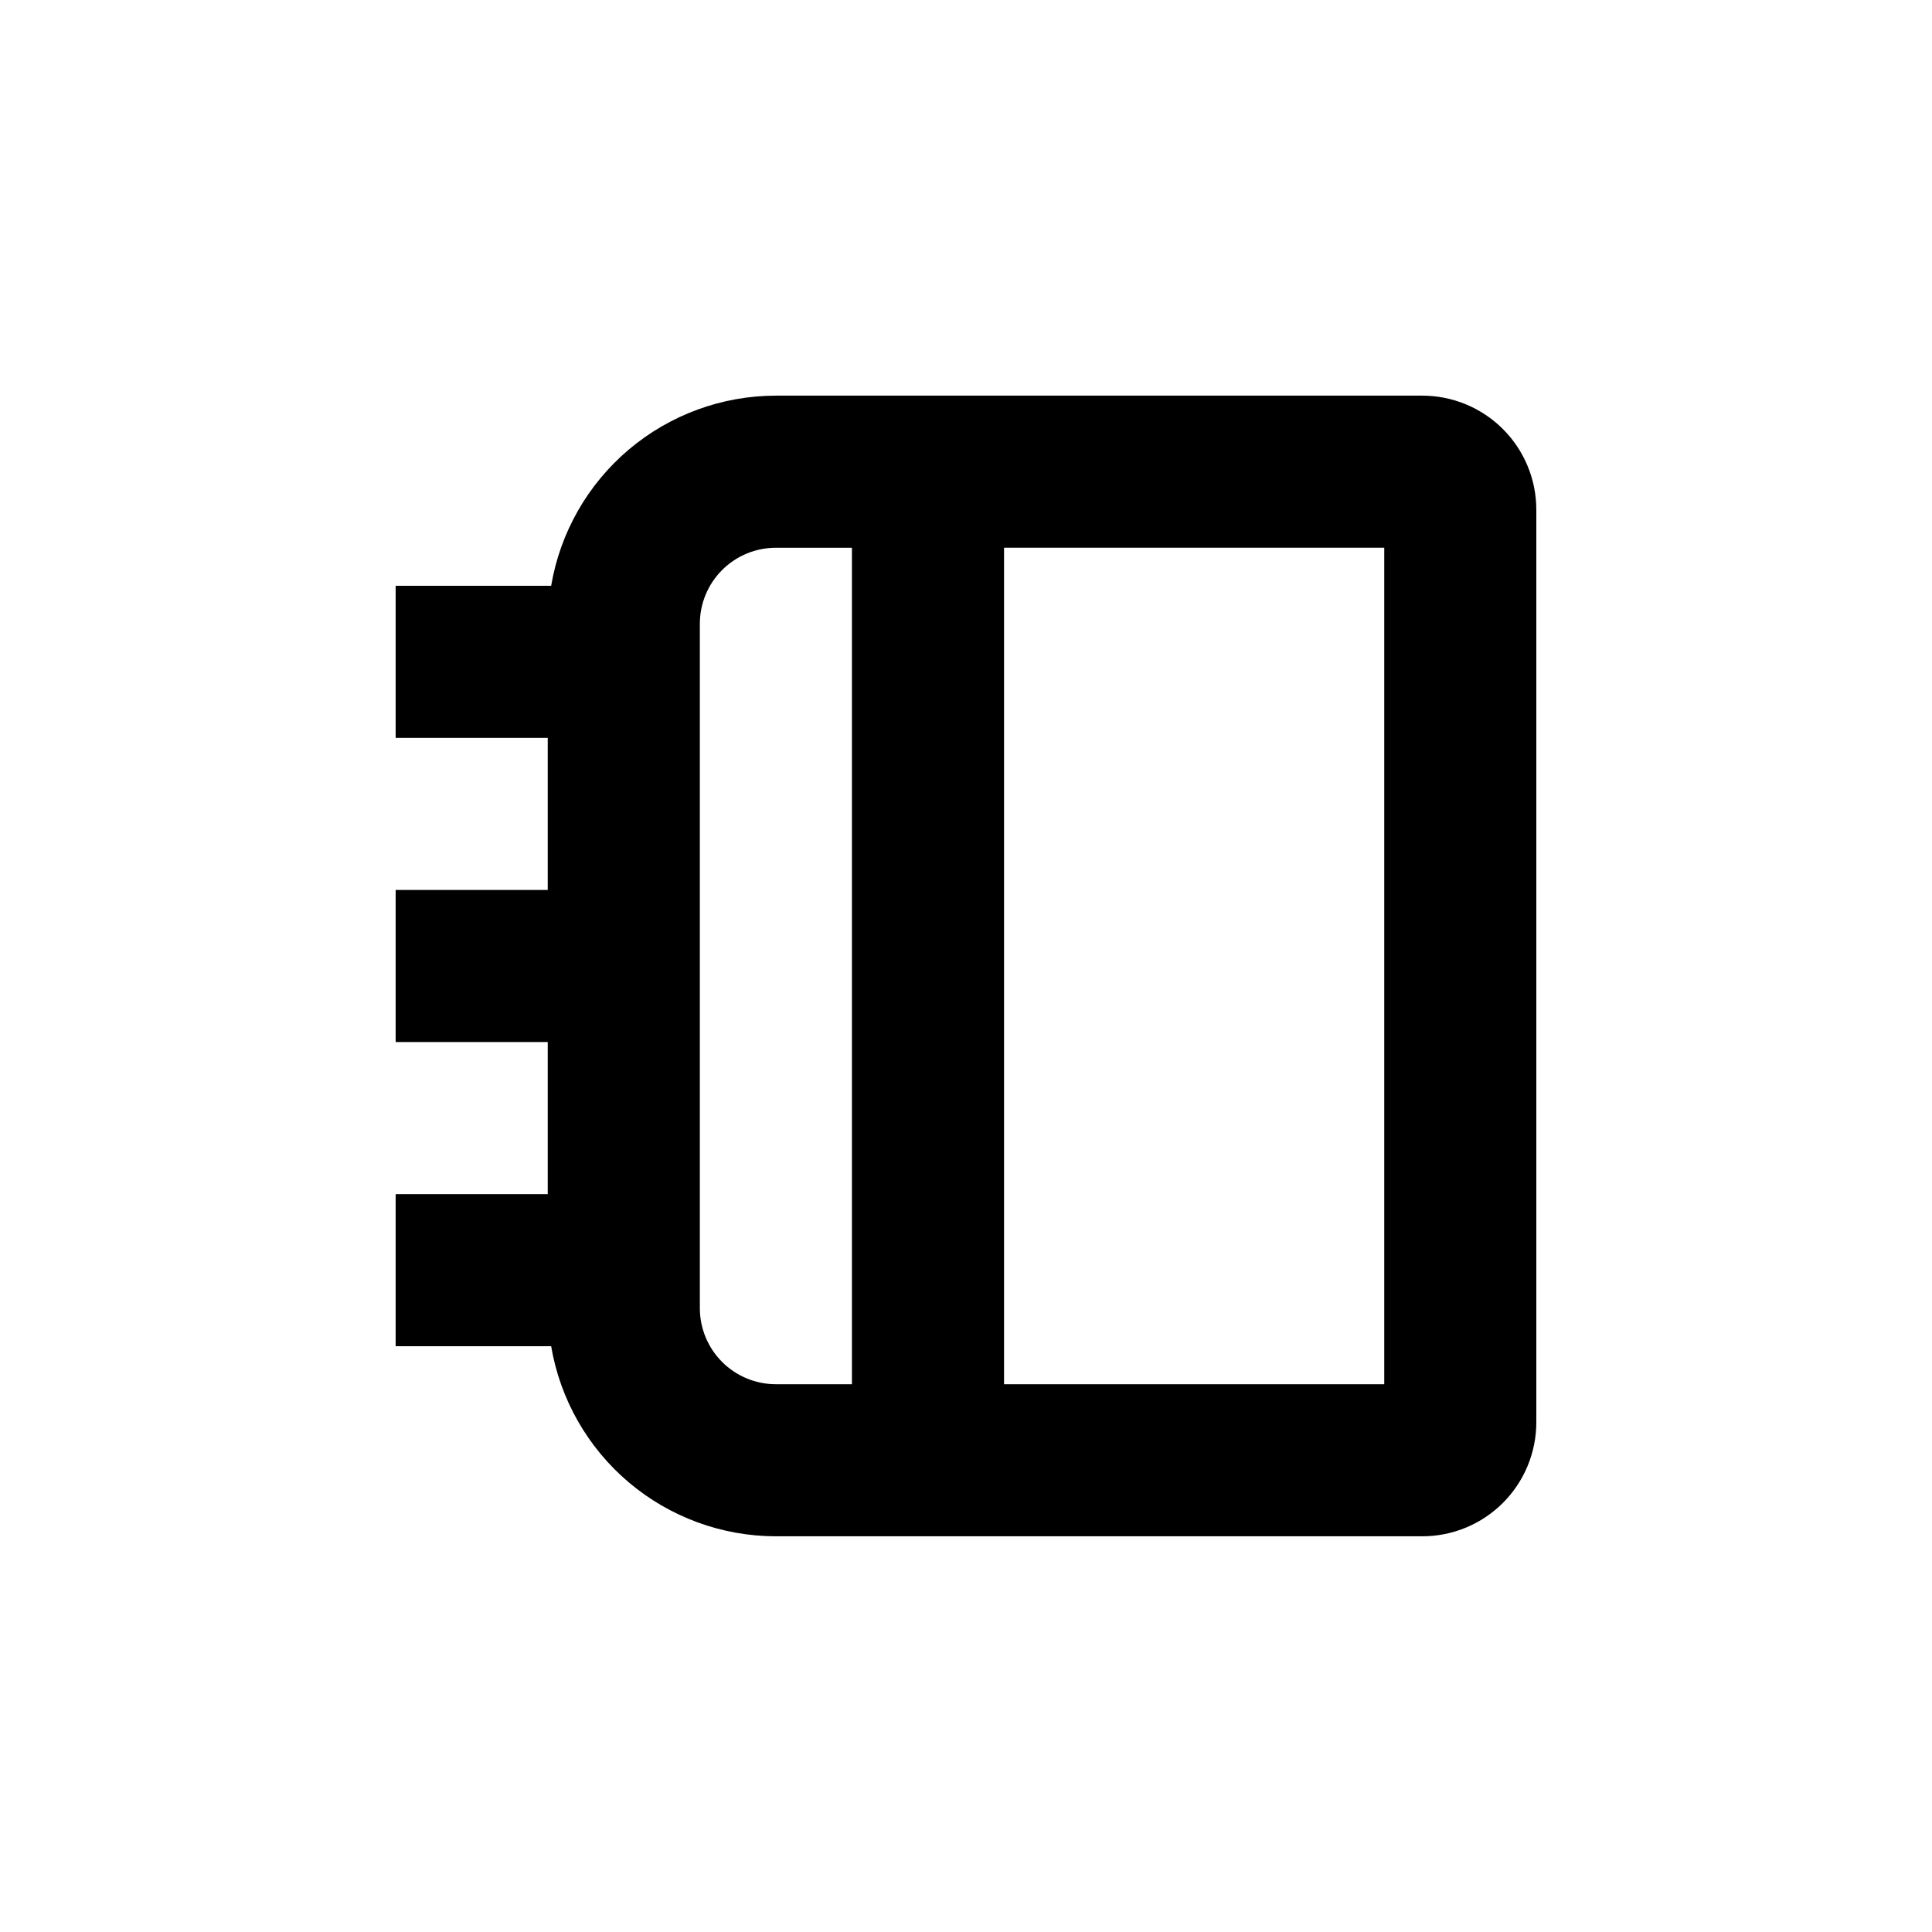 <?xml version="1.0" encoding="UTF-8"?>
<!-- Uploaded to: SVG Repo, www.svgrepo.com, Generator: SVG Repo Mixer Tools -->
<svg fill="#000000" width="800px" height="800px" version="1.1" viewBox="144 144 512 512" xmlns="http://www.w3.org/2000/svg">
 <path d="m551.14 520.91v-241.83c0-8.02-3.184-15.707-8.852-21.375-5.672-5.672-13.359-8.855-21.375-8.855h-171.3c-14.277 0.016-28.086 5.082-38.988 14.301-10.898 9.223-18.184 22.004-20.562 36.082h-41.211v40.305h40.305v40.305h-40.305v40.305h40.305v40.305h-40.305v40.305h41.211c2.379 14.074 9.664 26.855 20.562 36.078 10.902 9.219 24.711 14.285 38.988 14.301h171.3c8.016 0 15.703-3.184 21.375-8.852 5.668-5.672 8.852-13.359 8.852-21.375zm-181.37-10.078h-20.152c-5.344 0-10.469-2.121-14.25-5.902-3.777-3.777-5.902-8.906-5.902-14.25v-181.37c0-5.344 2.125-10.469 5.902-14.25 3.781-3.777 8.906-5.902 14.25-5.902h20.152zm141.07 0h-100.76v-221.68h100.76z"/>
</svg>